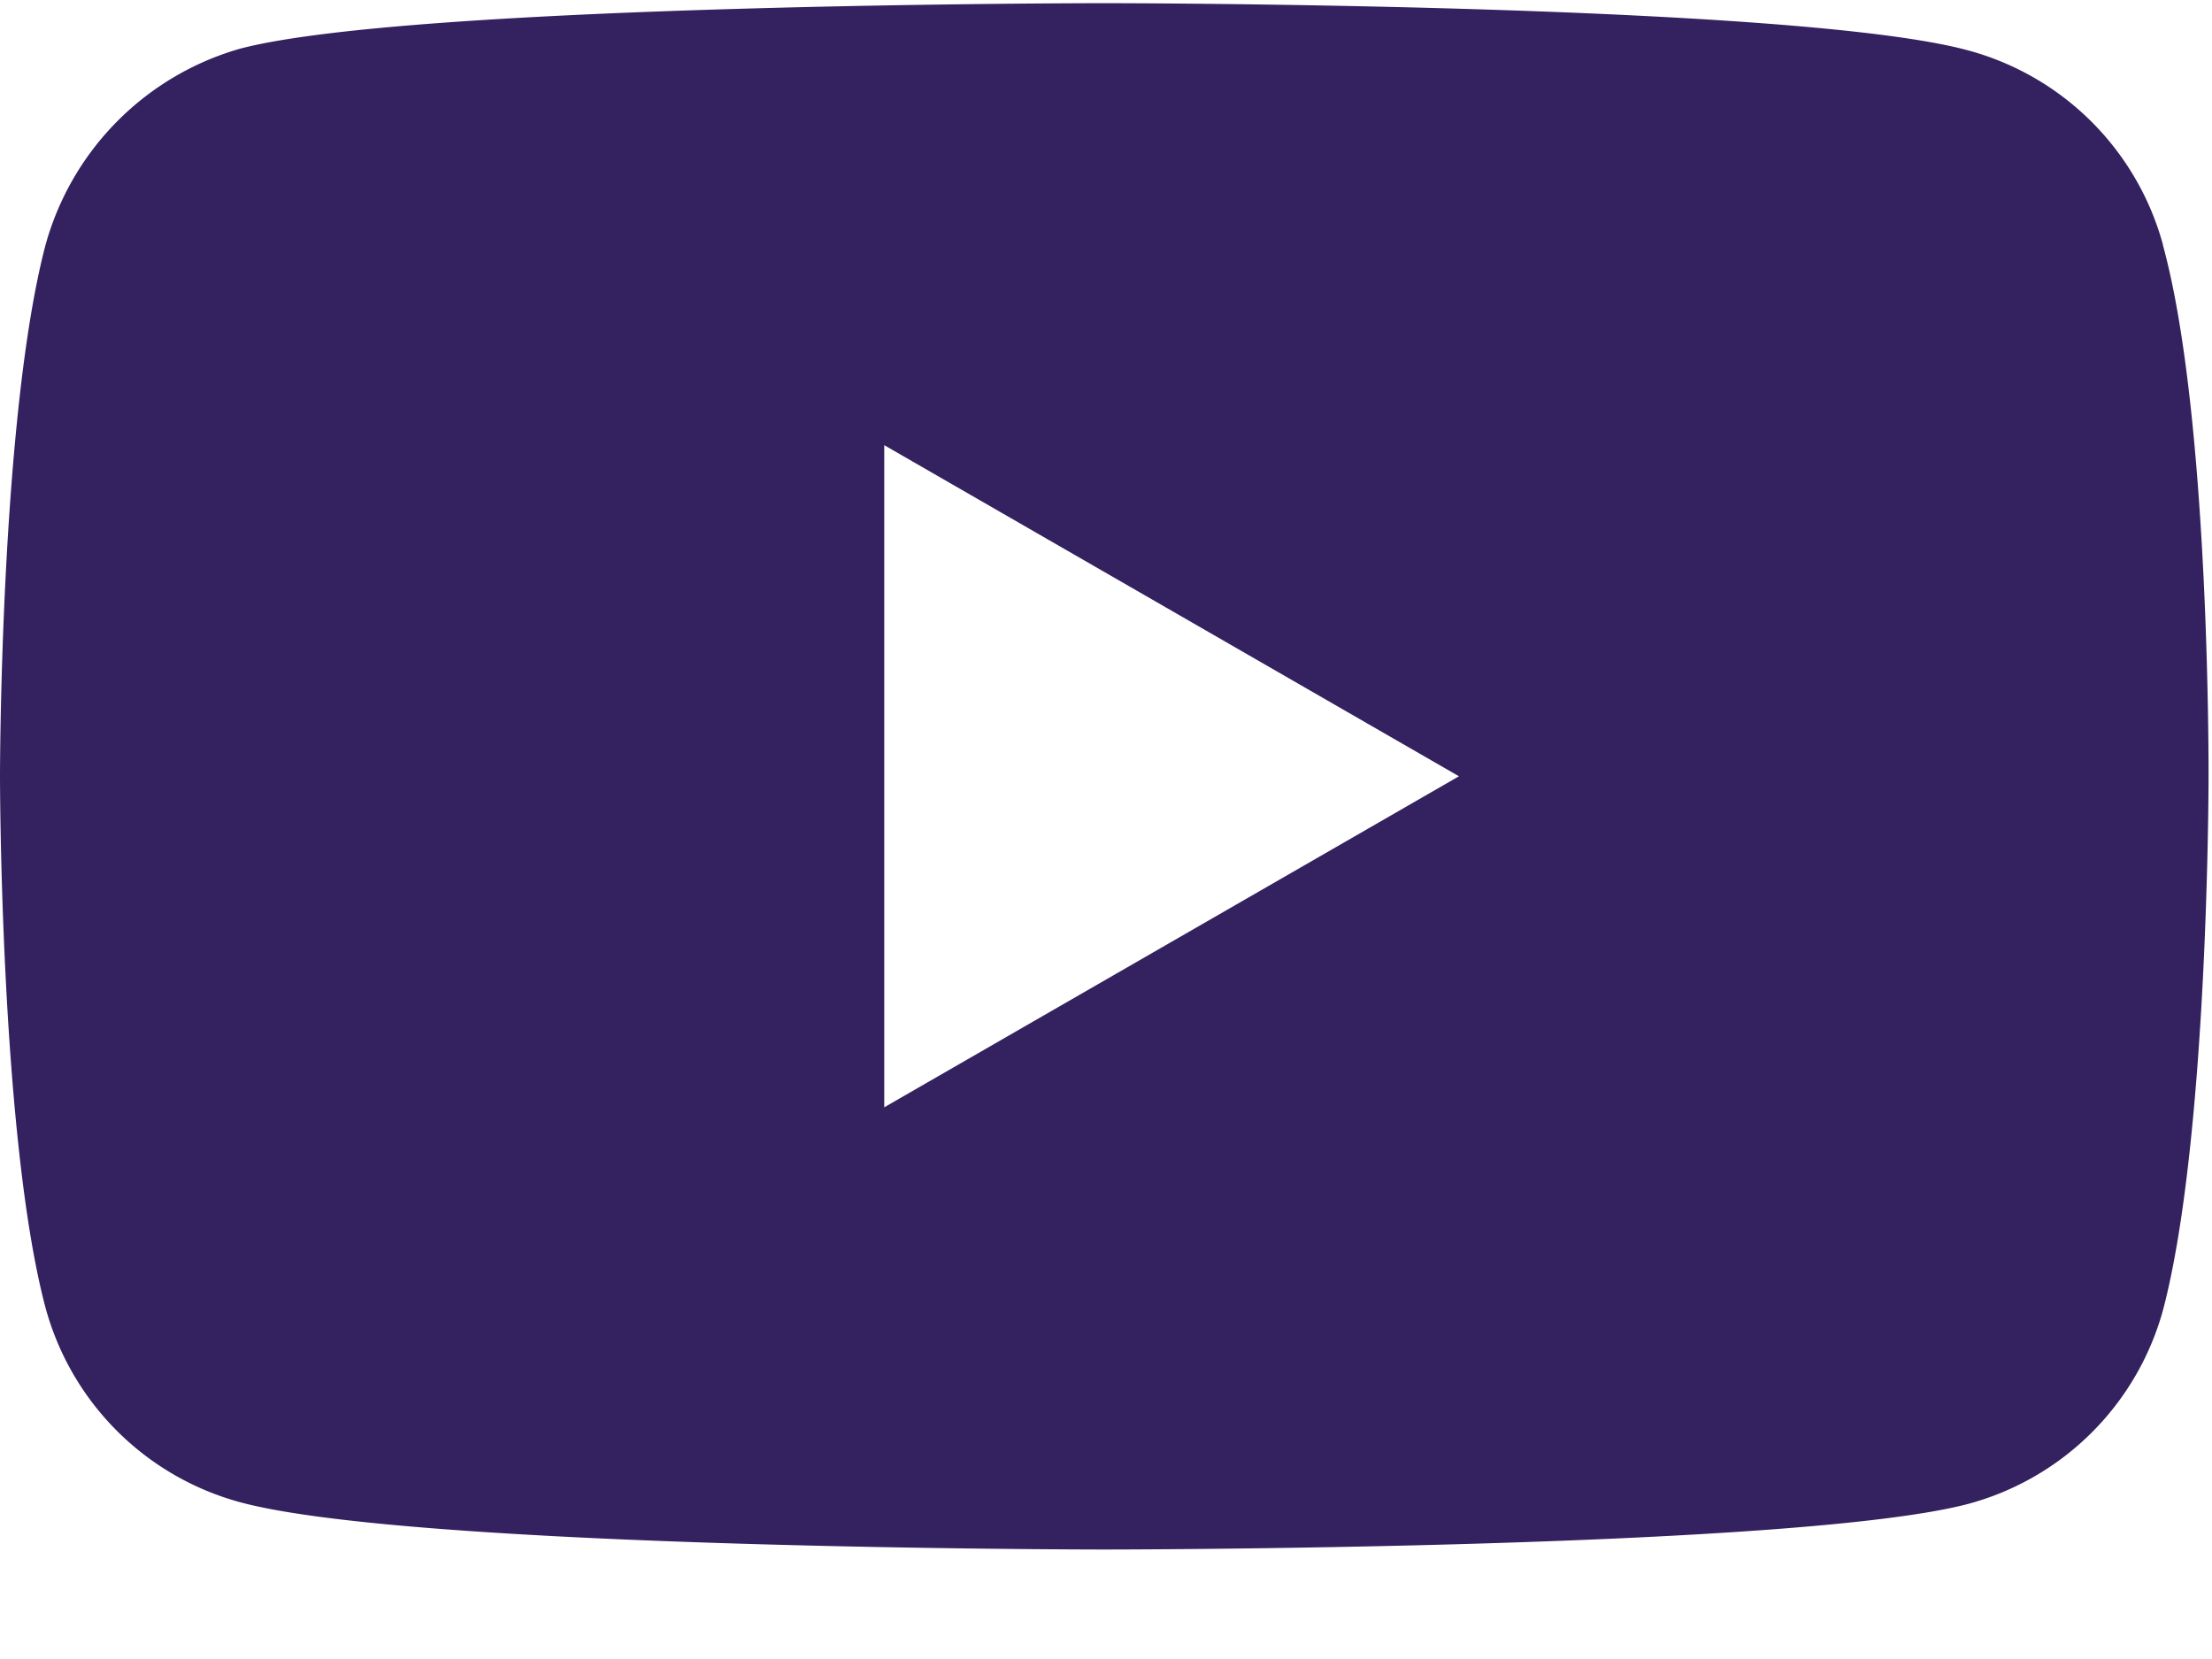 <svg width="16" height="12" viewBox="0 0 16 12" xmlns="http://www.w3.org/2000/svg">
    <path d="M15.646 1.773A2.001 2.001 0 0 0 14.238.365c-1.25-.342-6.25-.342-6.25-.342s-5.001 0-6.251.329A2.042 2.042 0 0 0 .329 1.773C0 3.023 0 5.615 0 5.615s0 2.606.329 3.843a2.002 2.002 0 0 0 1.408 1.408c1.263.342 6.25.342 6.25.342s5 0 6.25-.33a2.001 2.001 0 0 0 1.41-1.407c.328-1.25.328-3.842.328-3.842s.013-2.606-.33-3.856zM6.396 8.01V3.22l4.157 2.395L6.395 8.01z" fill="#34215F" fill-rule="nonzero"/>
</svg>
